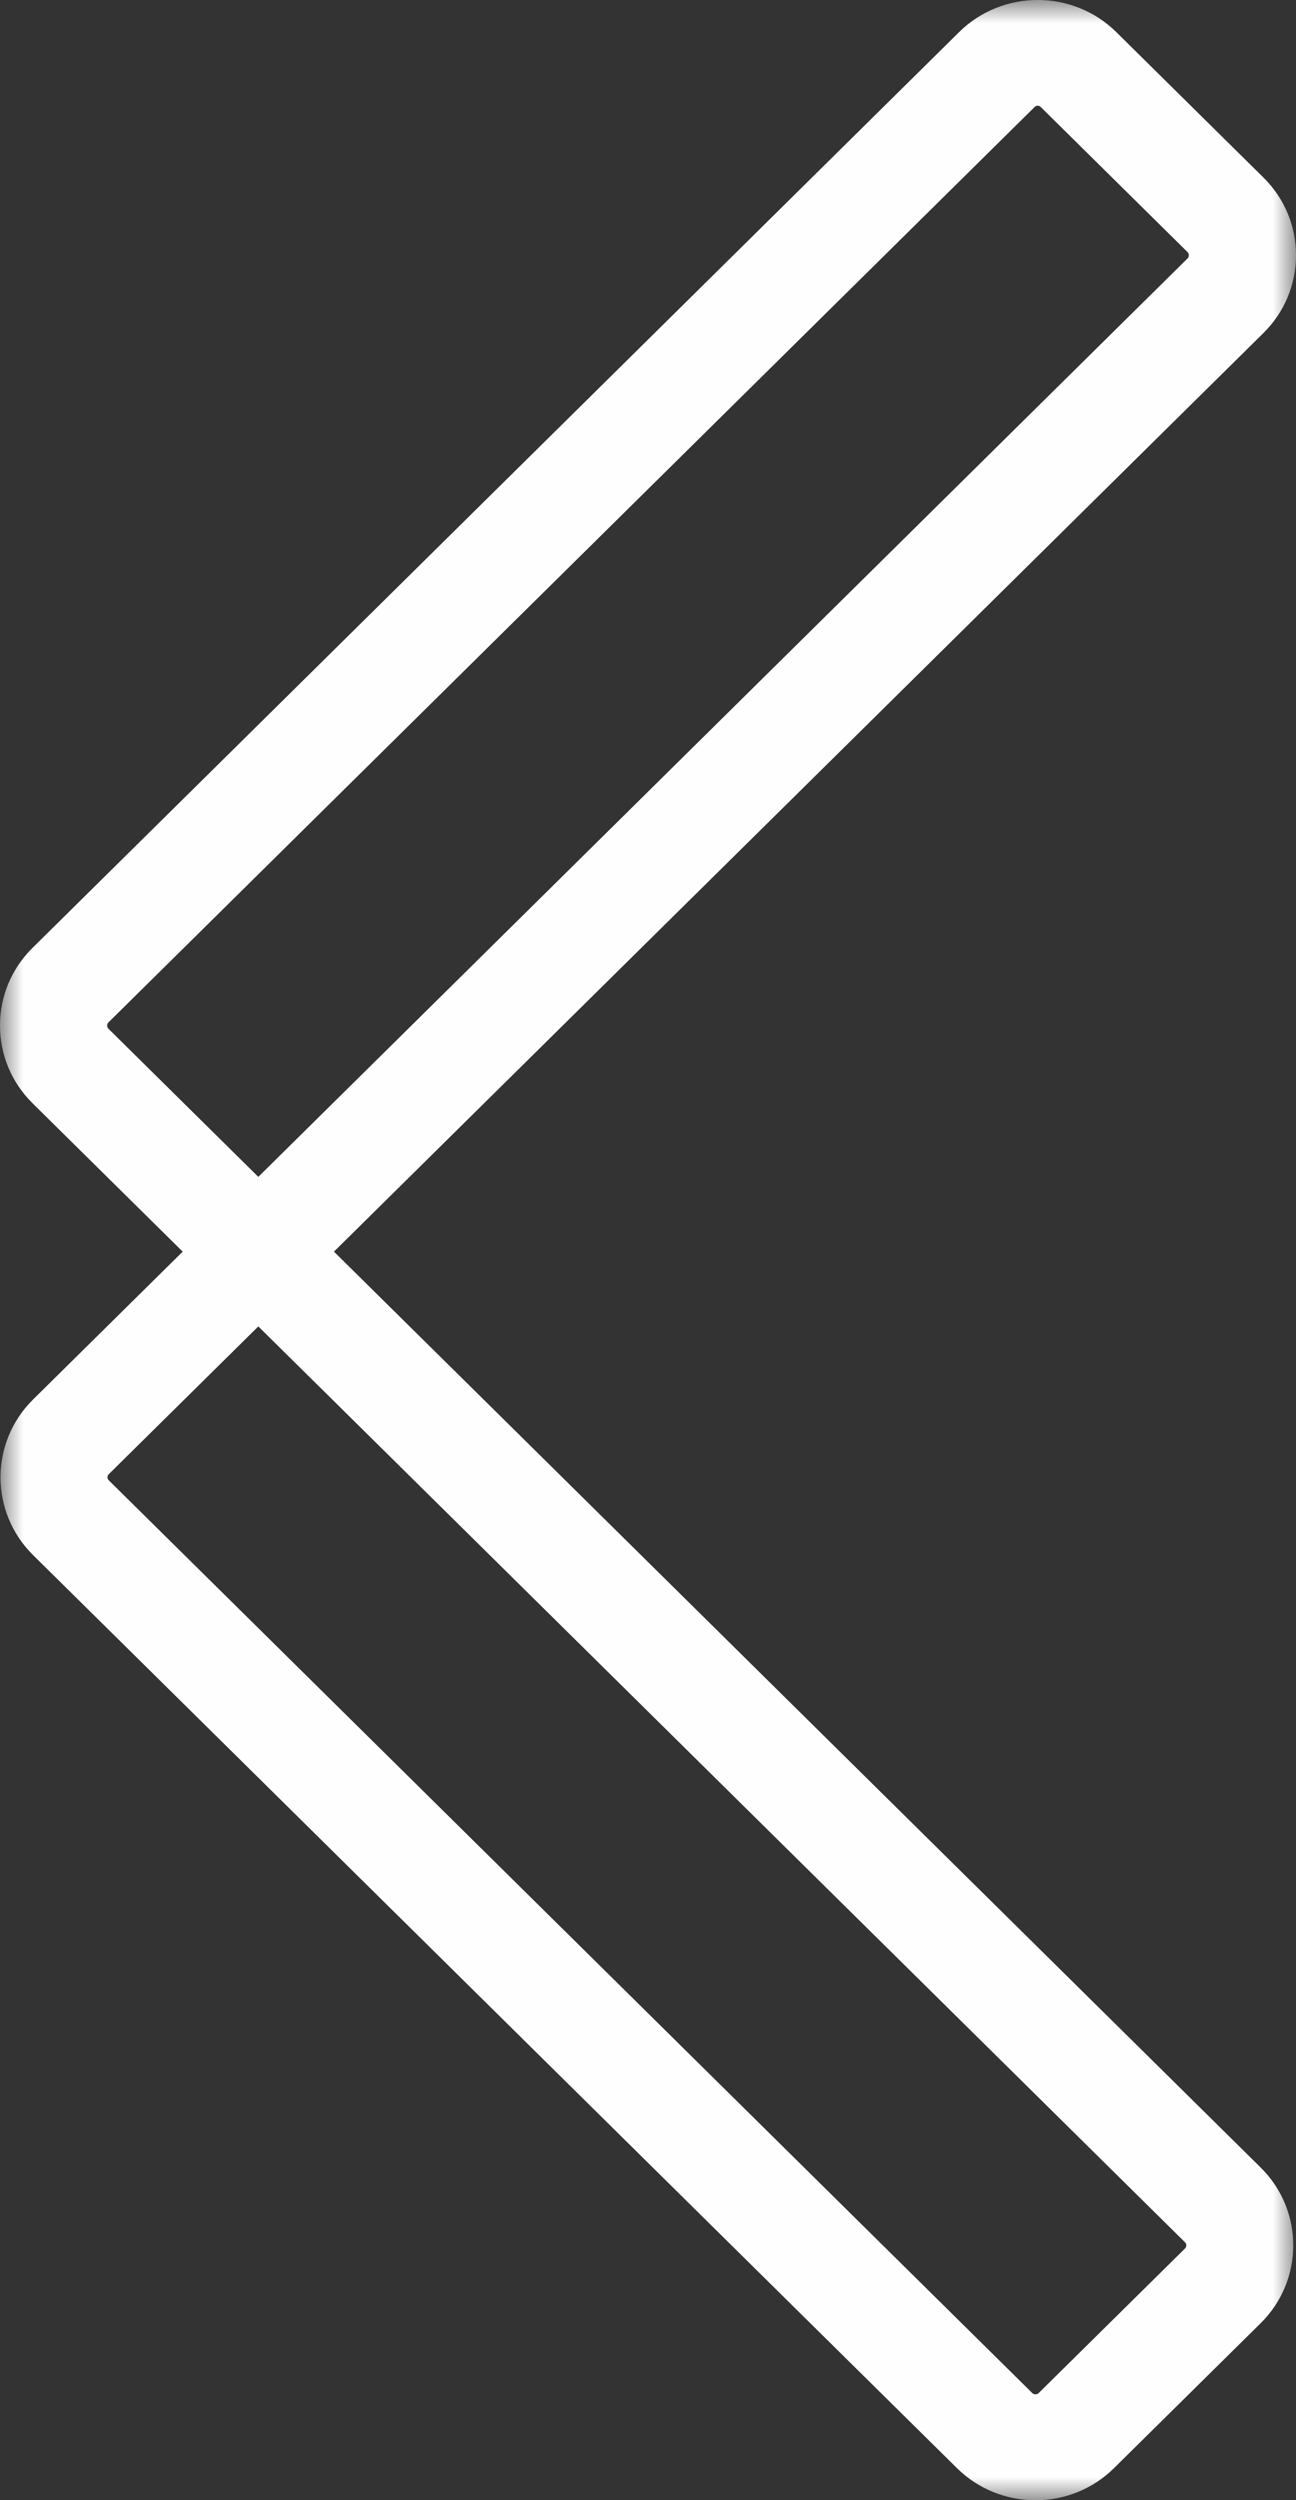 <?xml version="1.0" encoding="UTF-8"?>
<svg width="28px" height="54px" viewBox="0 0 28 54" version="1.1" xmlns="http://www.w3.org/2000/svg" xmlns:xlink="http://www.w3.org/1999/xlink">
    <rect x="0" y="0" width="28" height="54" fill="#333333" stroke="none"/>
    <!-- Generator: Sketch 49.3 (51167) - http://www.bohemiancoding.com/sketch -->
    <title>Page 1</title>
    <desc>Created with Sketch.</desc>
    <defs>
        <polygon id="path-1" points="0 0 28 0 28 54 0 54"></polygon>
    </defs>
    <g id="All-PAGES" stroke="none" stroke-width="1" fill="none" fill-rule="evenodd">
        <g id="0.0-HOMEPAGE" transform="translate(-690, -506)">
            <g id="Page-1" transform="translate(690, 506)">
                <mask id="mask-2" fill="white">
                    <use xlink:href="#path-1"></use>
                </mask>
                <g id="Clip-2"></g>
                <path d="M22.419,2.283 C22.395,2.283 22.372,2.292 22.354,2.31 L2.339,22.086 C2.307,22.116 2.308,22.184 2.339,22.215 L5.581,25.418 L25.661,5.578 C25.692,5.547 25.692,5.48 25.661,5.449 L22.484,2.31 C22.466,2.292 22.443,2.283 22.419,2.283 Z M5.581,28.648 L2.349,31.841 C2.313,31.877 2.313,31.936 2.349,31.971 L22.306,51.689 C22.336,51.719 22.405,51.721 22.436,51.69 L25.604,48.561 C25.639,48.525 25.639,48.467 25.604,48.431 L5.581,28.648 Z M22.371,54 C21.729,54 21.126,53.753 20.672,53.304 L0.714,33.586 C-0.223,32.66 -0.223,31.153 0.714,30.227 L3.947,27.033 L0.704,23.829 C0.25,23.381 0,22.784 0,22.15 C0,21.515 0.25,20.919 0.705,20.47 L20.72,0.695 C21.656,-0.232 23.182,-0.232 24.119,0.695 L27.296,3.834 C27.75,4.283 28,4.879 28,5.513 C28,6.148 27.75,6.744 27.296,7.193 L7.215,27.033 L27.238,46.816 C28.175,47.742 28.175,49.249 27.238,50.175 L24.071,53.304 C23.618,53.753 23.014,54 22.371,54 Z" id="Fill-1" fill="#FEFEFE" mask="url(#mask-2)"></path>
            </g>
        </g>
    </g>
</svg>